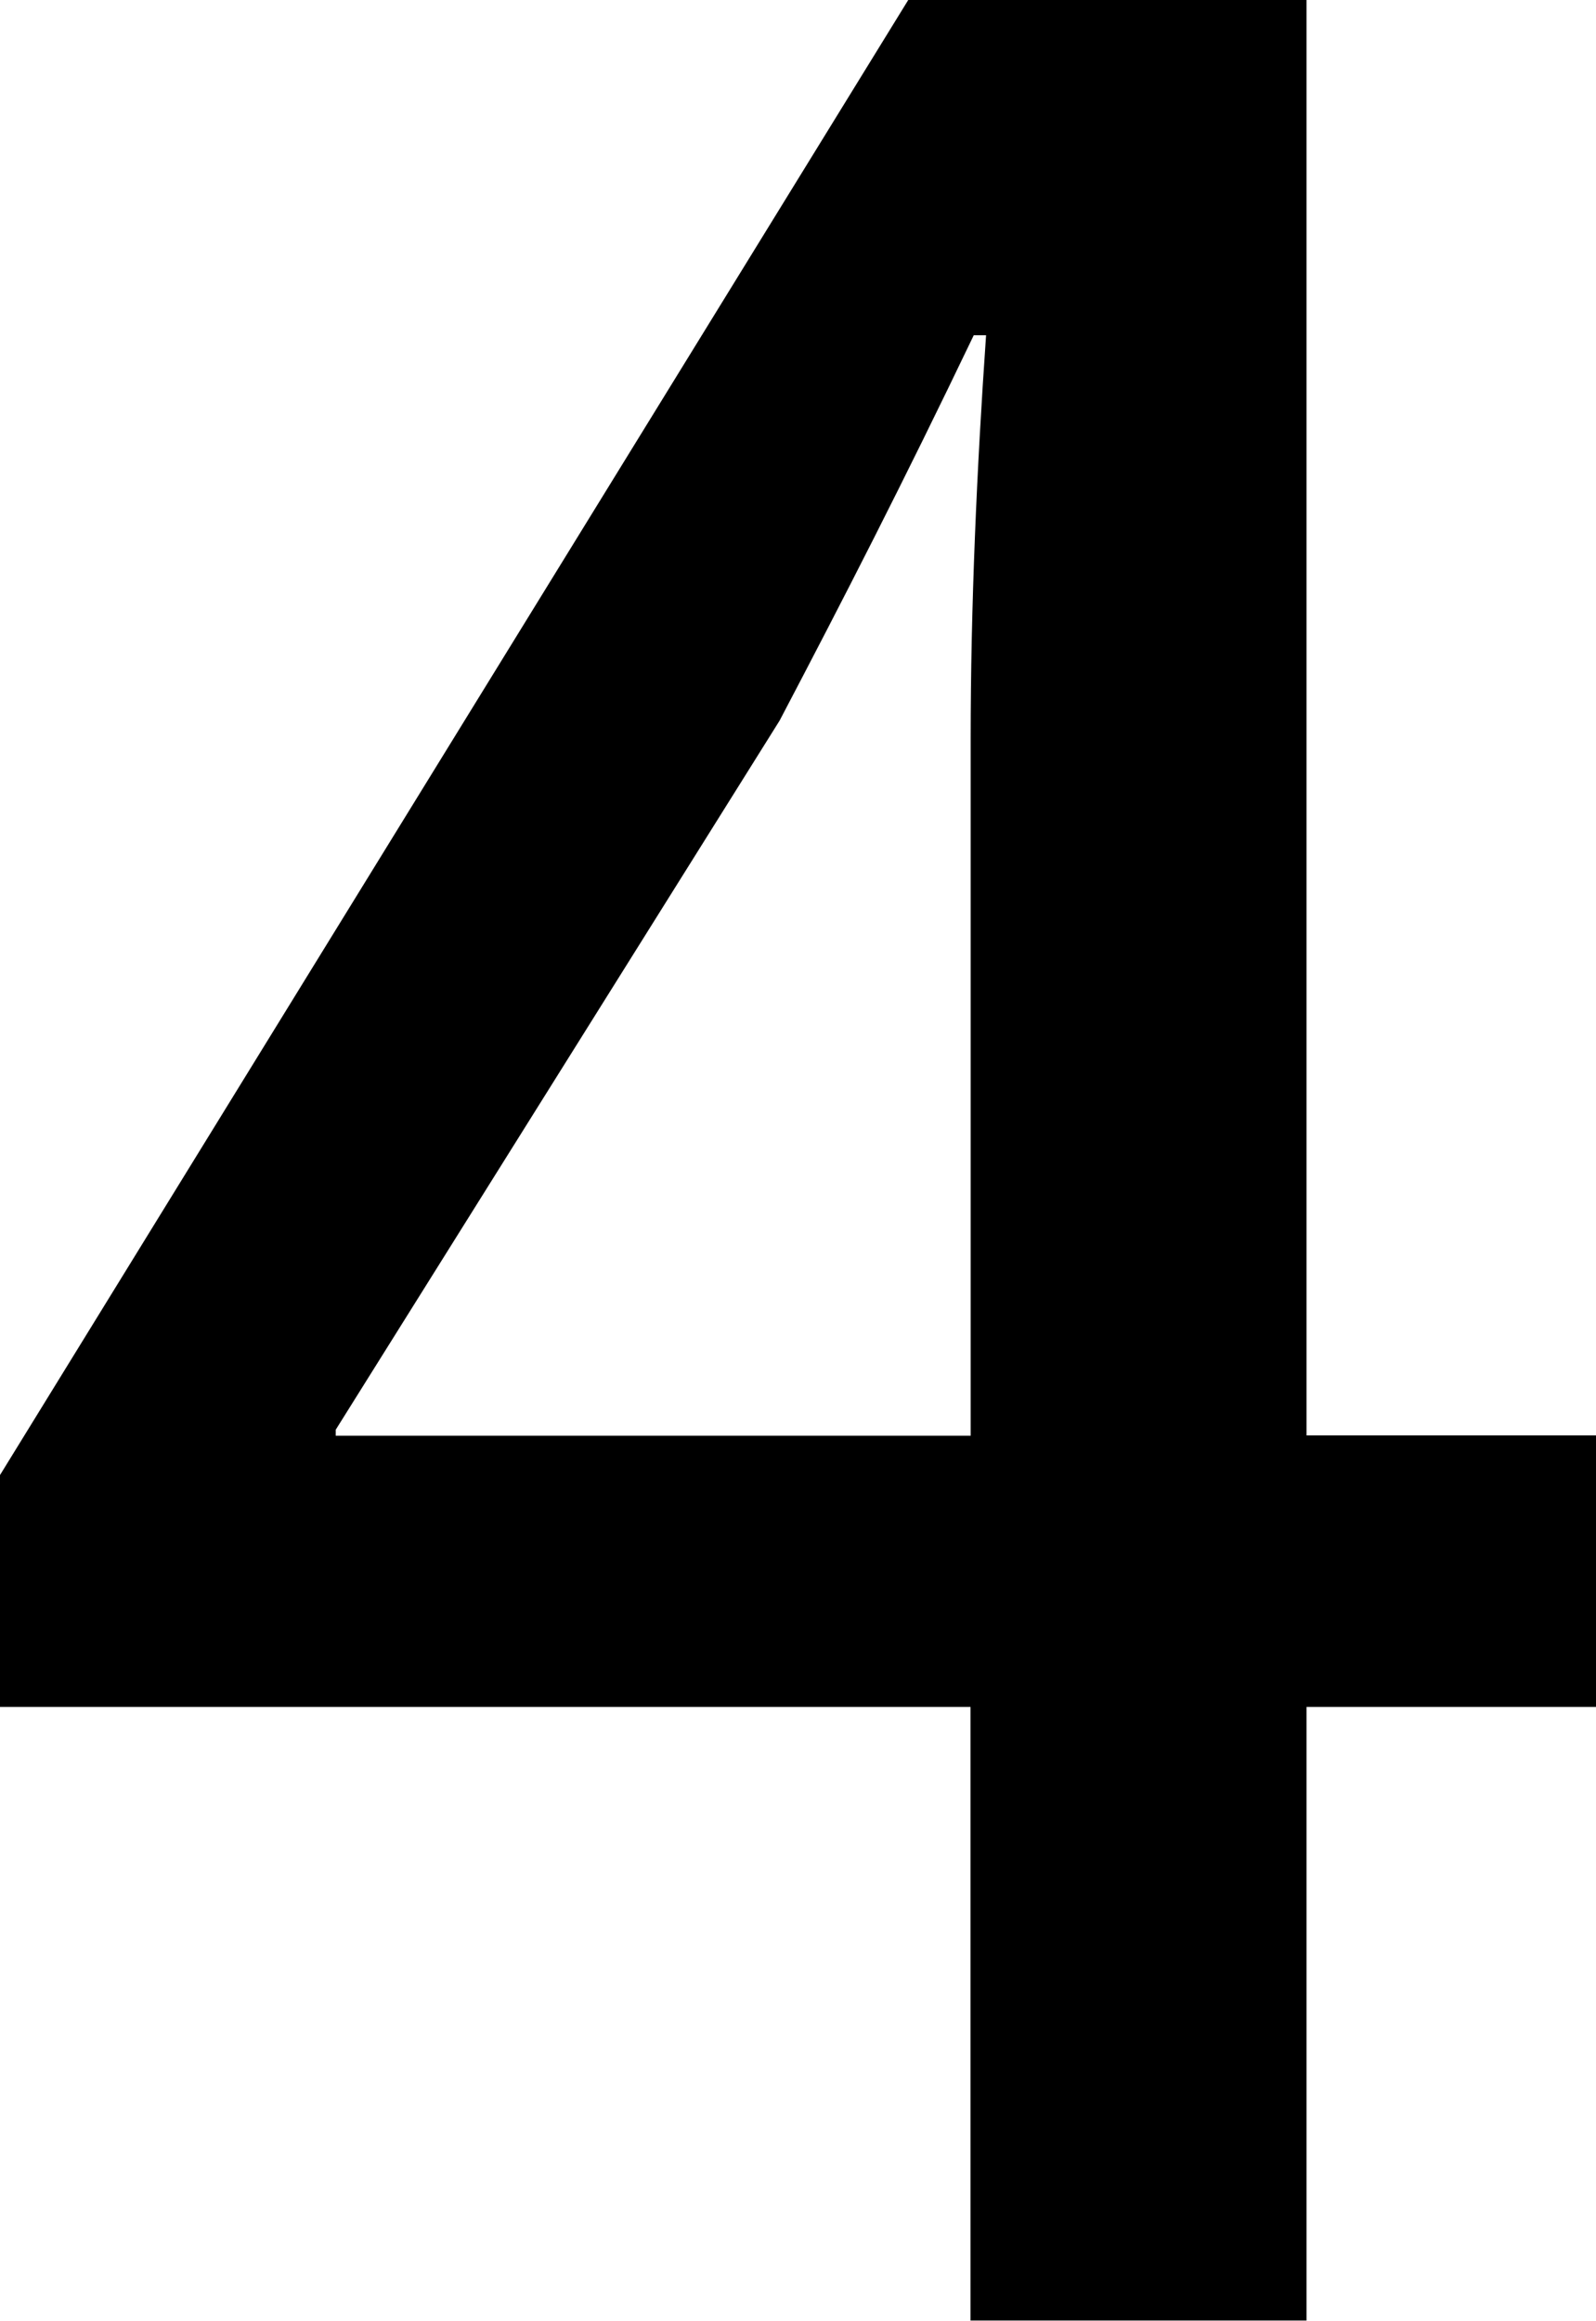 <svg xmlns="http://www.w3.org/2000/svg" width="21.75" height="31.625" viewBox="0 0 21.75 31.625">
  <defs>
    <style>
      .cls-1 {
        fill-rule: evenodd;
      }
    </style>
  </defs>
  <path id="txt-num-4.svg" class="cls-1" d="M236.43,447.977h3.949v-3.7H236.43V424.705h-5.419l-12.392,20.122v3.15h13.232v8.36h4.579v-8.36ZM223.2,444.2l6.049-9.662c0.882-1.68,1.68-3.235,2.646-5.251h0.168c-0.126,1.806-.21,3.7-0.21,5.5v9.494H223.2V444.2Z" transform="translate(-218.625 -424.719)"/>
</svg>

